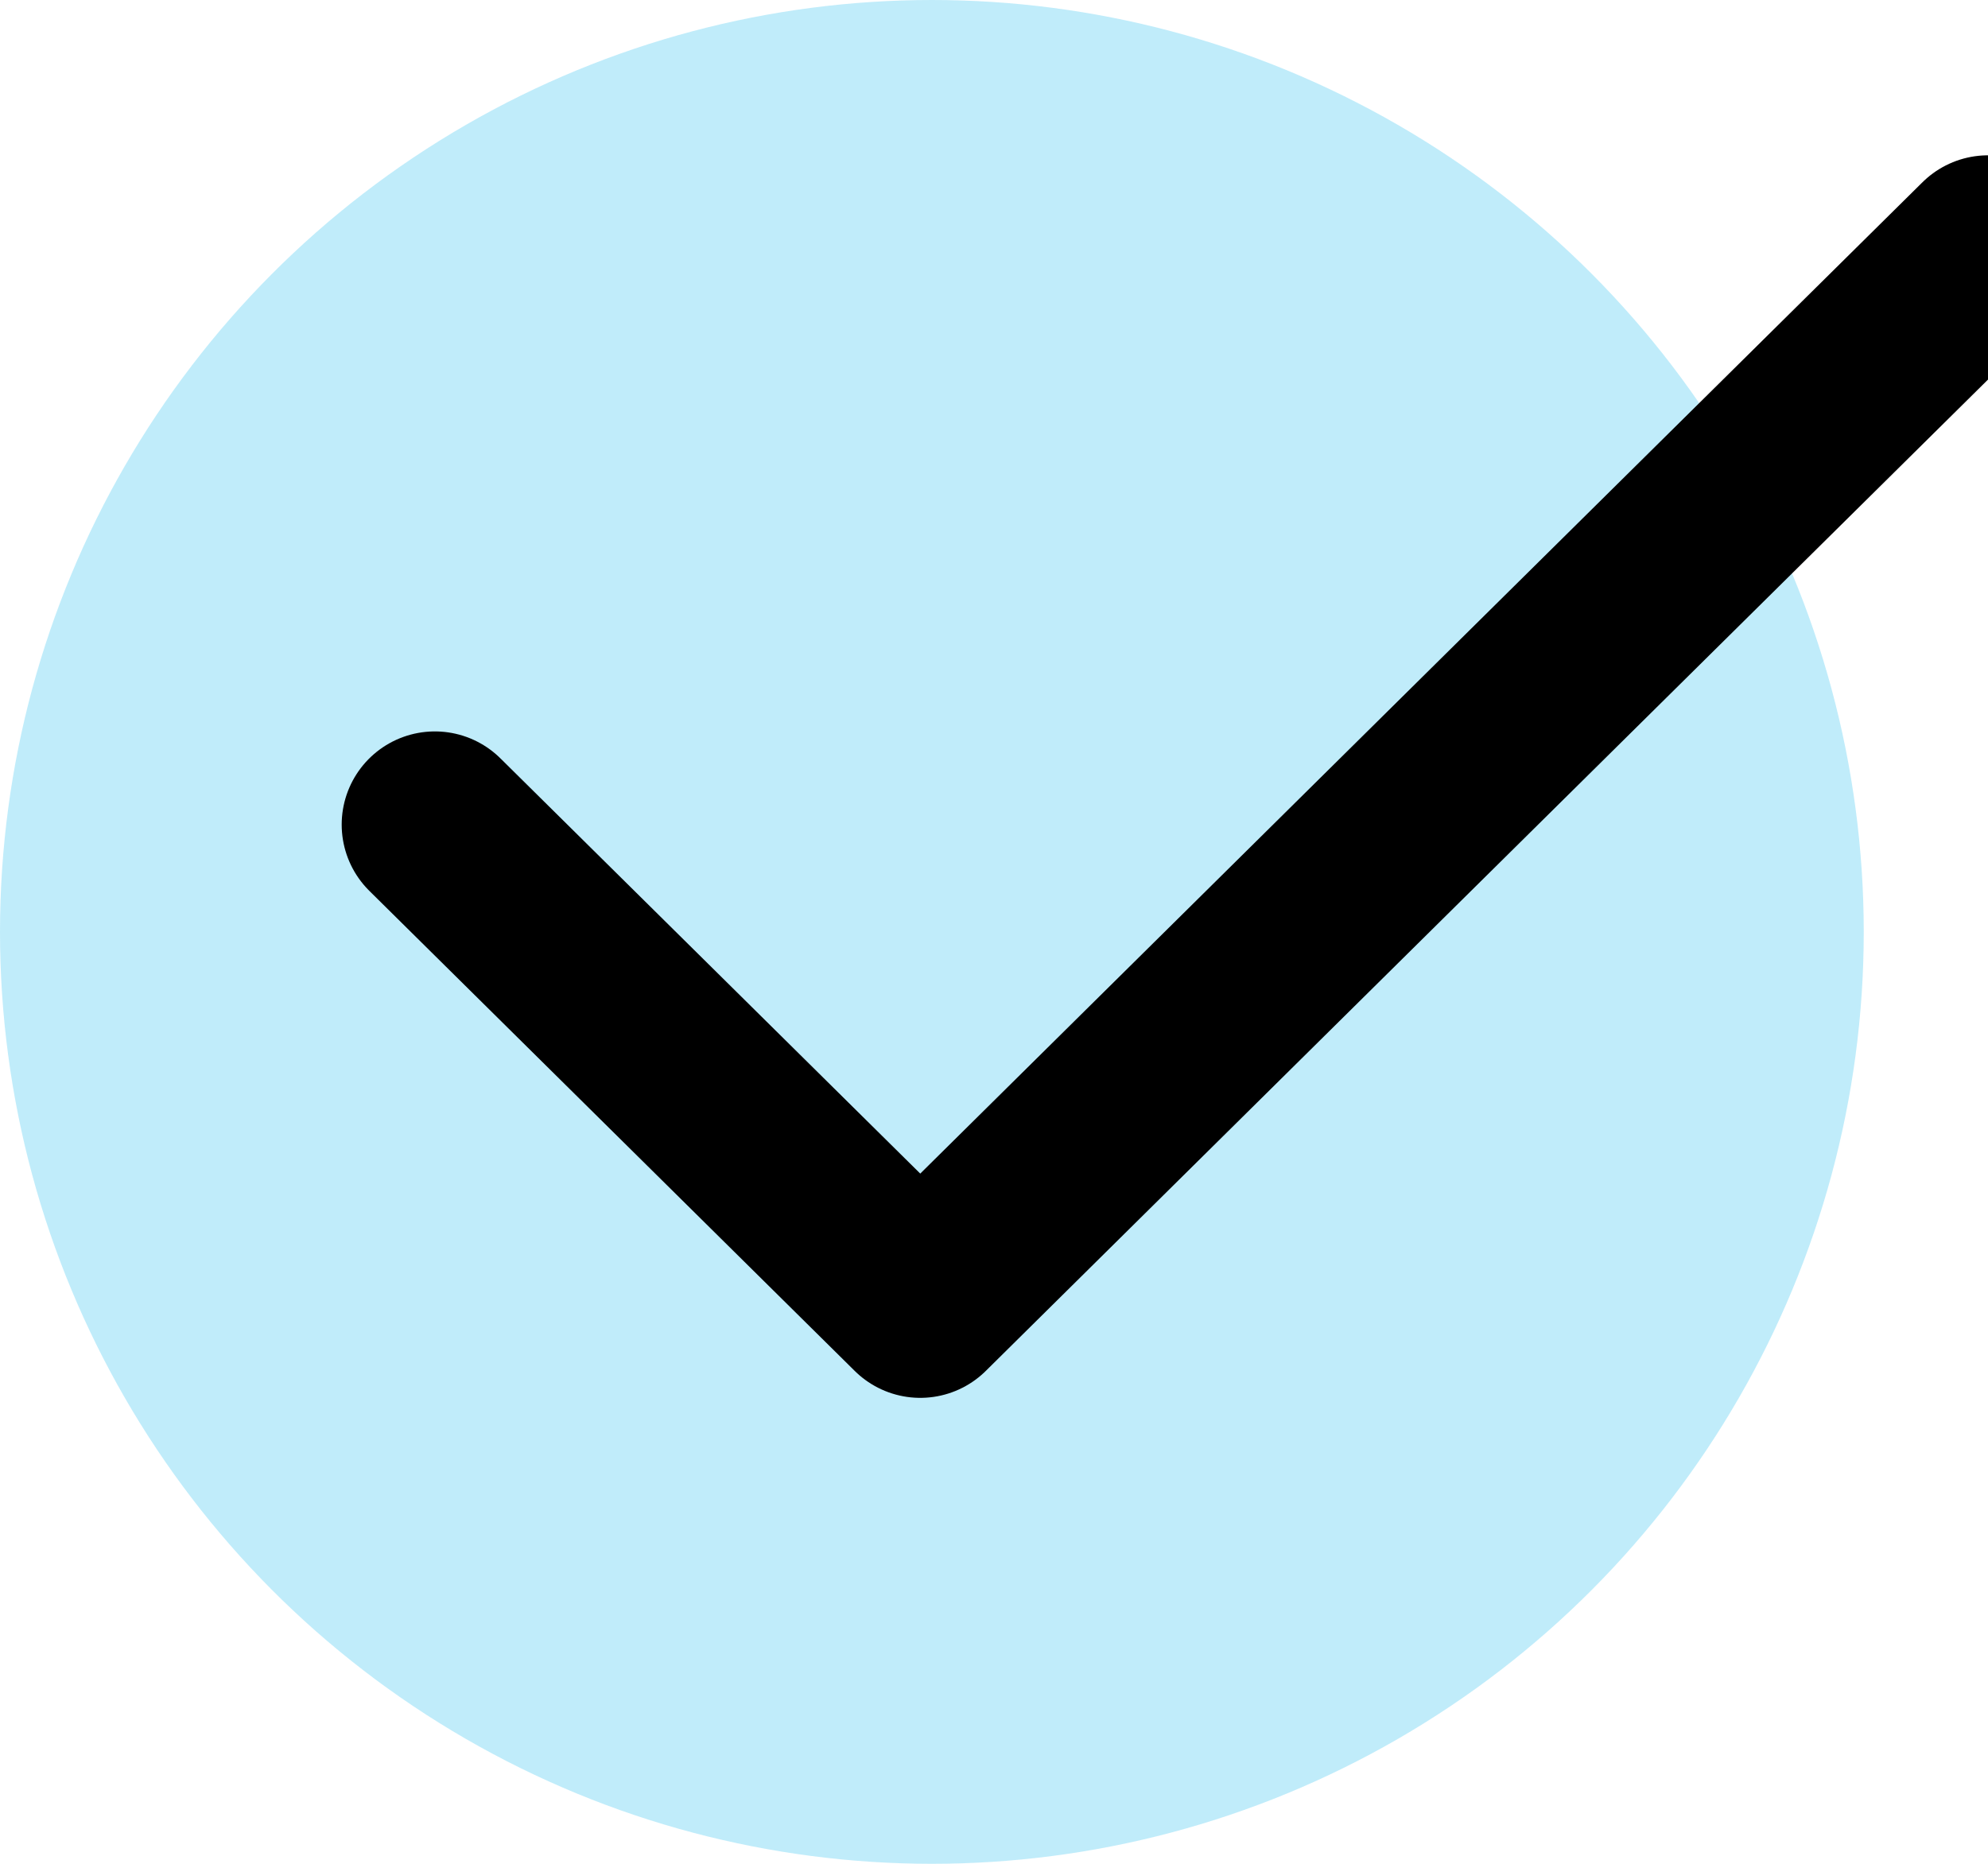 <svg xmlns="http://www.w3.org/2000/svg" width="32" height="30" viewBox="0 0 32 30">
    <defs>
        <filter id="vx9s5b8nea">
            <feColorMatrix in="SourceGraphic" values="0 0 0 0 0.251 0 0 0 0 0.365 0 0 0 0 0.667 0 0 0 1 0"/>
        </filter>
    </defs>
    <g fill="none" fill-rule="evenodd">
        <g>
            <circle cx="15" cy="15" r="15" fill="#2ebeef" fill-opacity=".3"/>
            <g stroke-linecap="round" stroke-linejoin="round" filter="url(#vx9s5b8nea)" transform="translate(7 4)">
                <path stroke="#000" stroke-width="3" d="M25 0L7.813 17 0 9.273"/>
            </g>
        </g>
    </g>
</svg>
